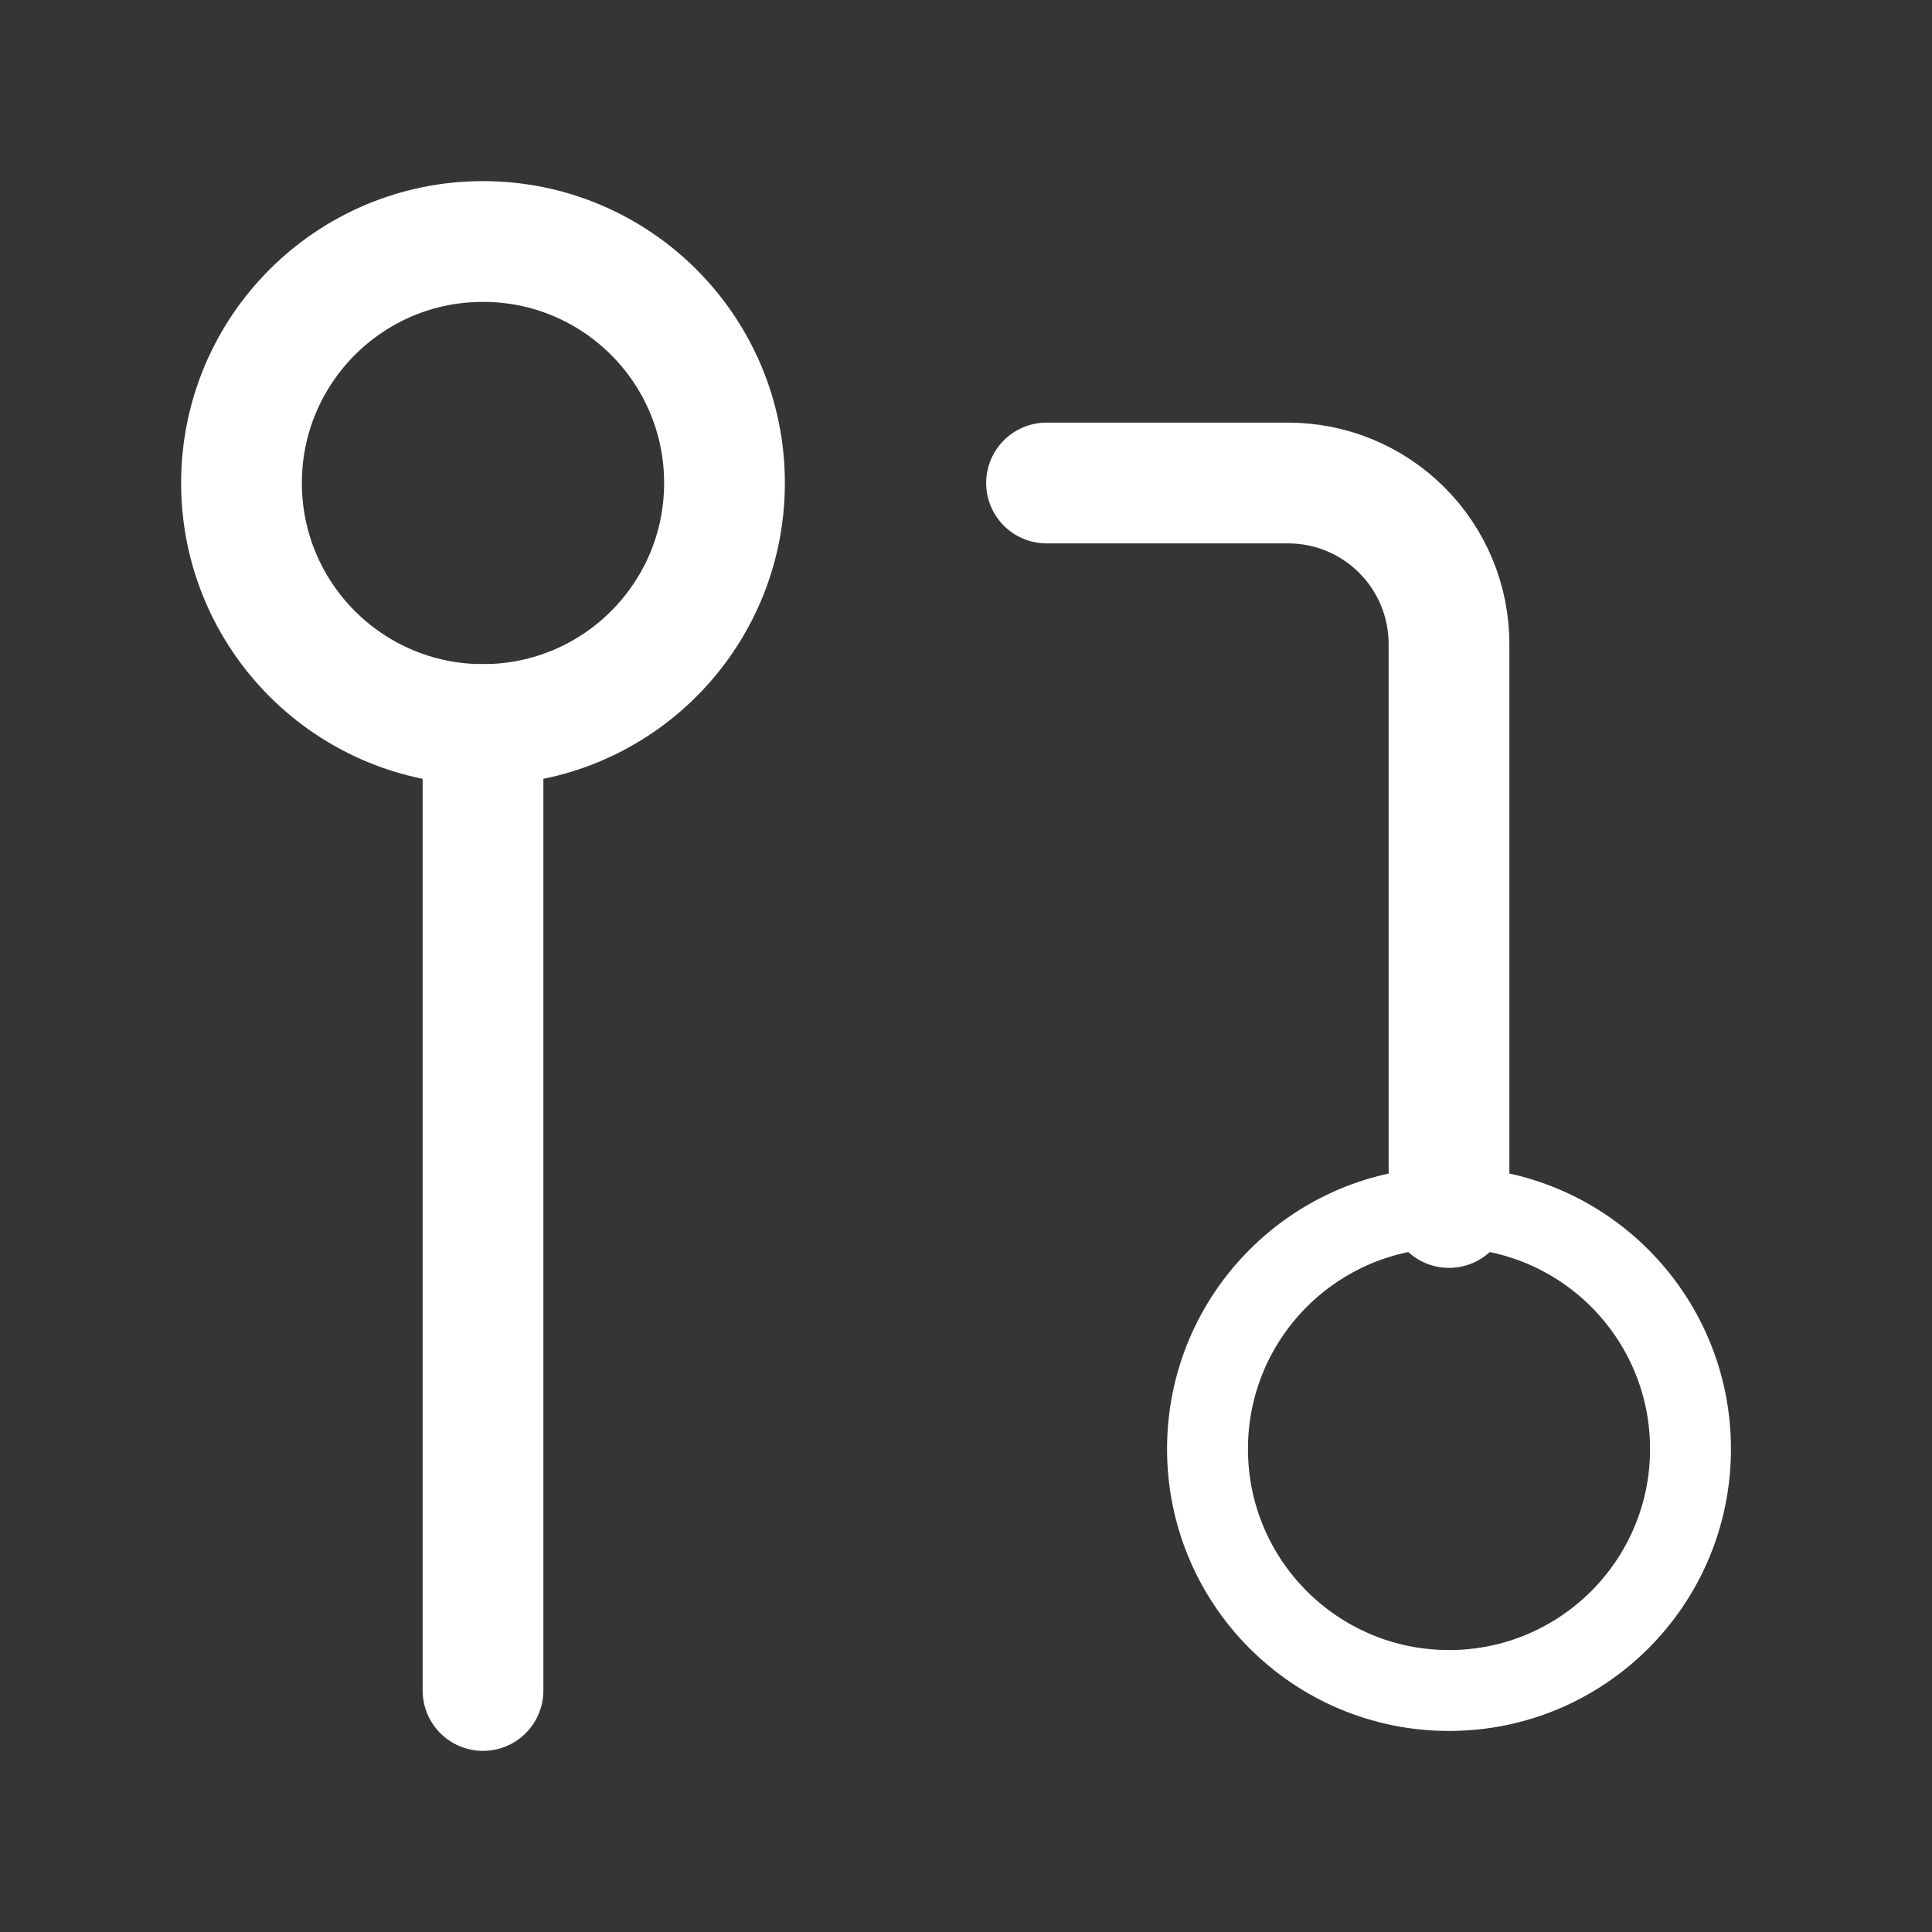 <svg width="16" height="16" viewBox="0 0 16 16" fill="none" xmlns="http://www.w3.org/2000/svg">
<rect x="0" y="0" width="16" height="16" fill="#333333" stroke="none"/>
<g clip-path="url(#clip0_3033_31152)">
<rect width="16" height="16" fill="white" fill-opacity="0.01"/>
<path d="M12 14C13.105 14 14 13.105 14 12C14 10.895 13.105 10 12 10C10.895 10 10 10.895 10 12C10 13.105 10.895 14 12 14Z" stroke="white" stroke-width="0.67" stroke-linecap="round" stroke-linejoin="round"/>
<path d="M4 6C5.105 6 6 5.105 6 4C6 2.895 5.105 2 4 2C2.895 2 2 2.895 2 4C2 5.105 2.895 6 4 6Z" stroke="white" stroke-linecap="round" stroke-linejoin="round"/>
<path d="M8.667 4H10.667C11.021 4 11.36 4.14 11.61 4.391C11.86 4.641 12 4.98 12 5.333V10" stroke="white" stroke-linecap="round" stroke-linejoin="round"/>
<path d="M4 6V14" stroke="white" stroke-linecap="round" stroke-linejoin="round"/>
</g>
<defs>
<clipPath id="clip0_3033_31152">
<rect width="16" height="16" fill="white"/>
</clipPath>
</defs>
</svg>
